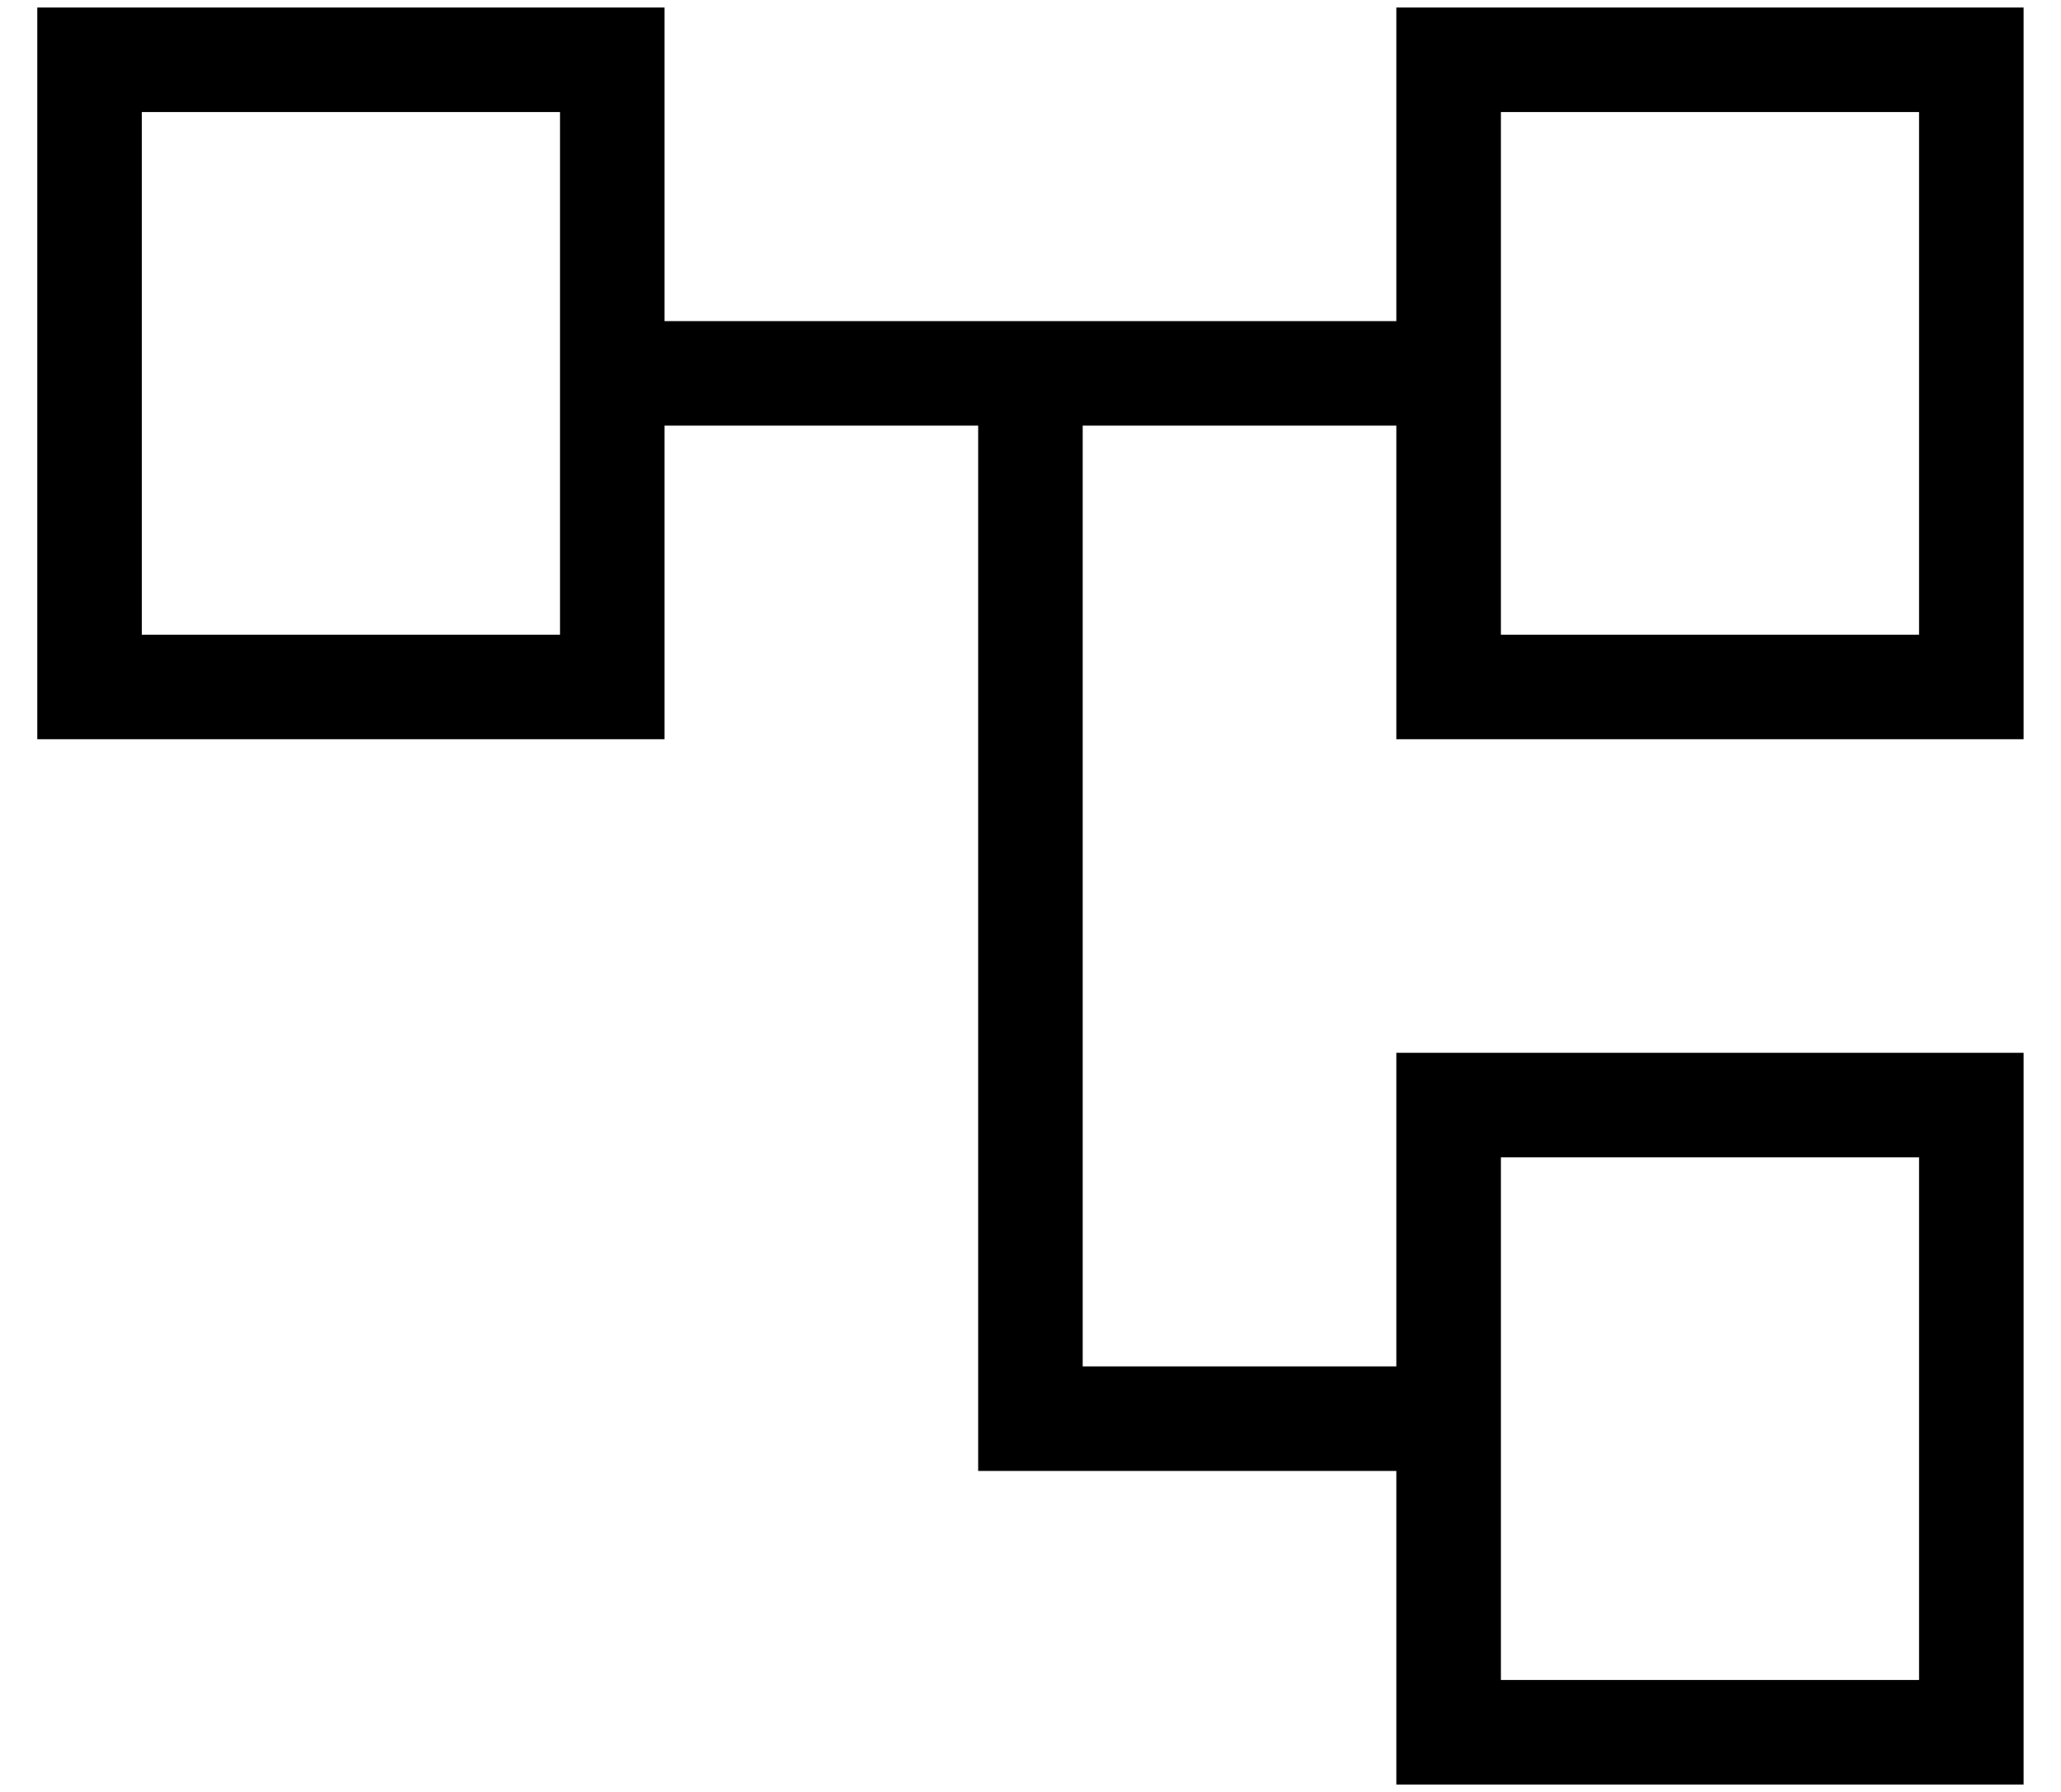 <?xml version="1.0" encoding="UTF-8"?>
<svg xmlns="http://www.w3.org/2000/svg" width="46" height="40" viewBox="0 0 46 40" fill="none">
  <path d="M31.165 39.835V32.835H21.832V9.501H14.832V16.501H0.832V0.168H14.832V7.168H31.165V0.168H45.165V16.501H31.165V9.501H24.165V30.501H31.165V23.501H45.165V39.835H31.165ZM33.499 14.168H42.832V2.501H33.499V14.168ZM33.499 37.501H42.832V25.835H33.499V37.501ZM3.165 14.168H12.499V2.501H3.165V14.168Z" fill="black"></path>
</svg>
